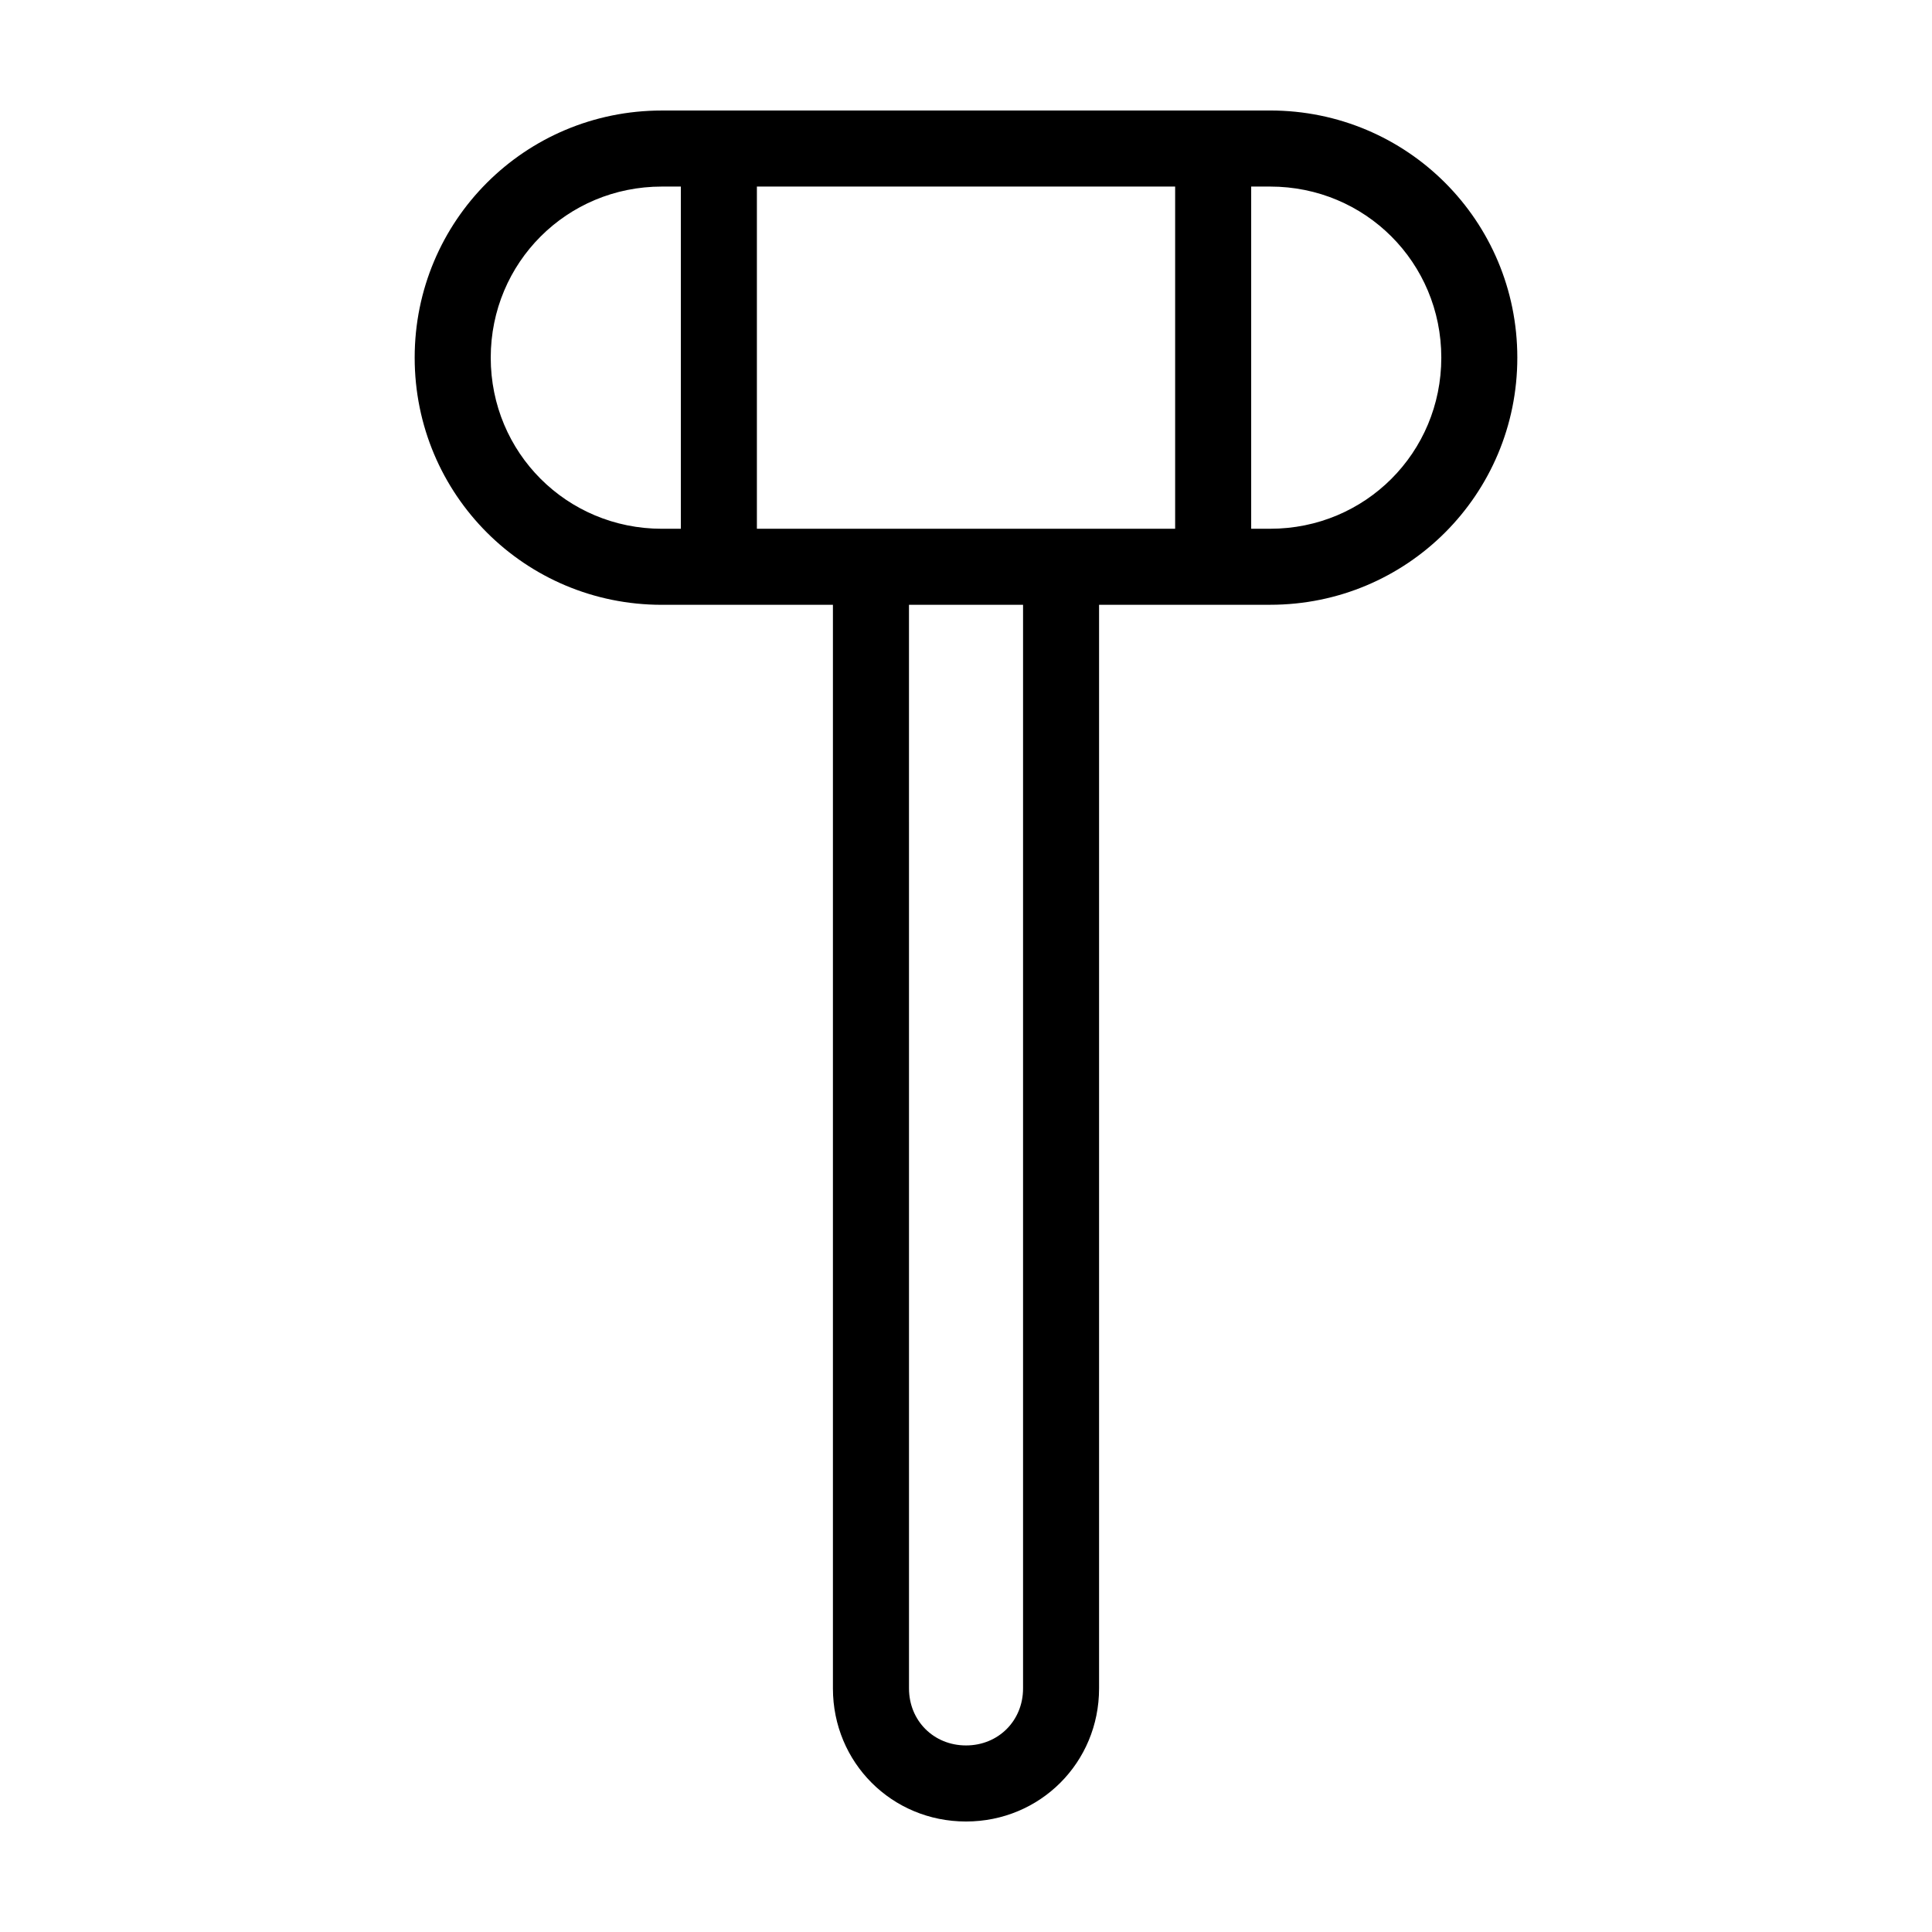 <?xml version="1.0" encoding="UTF-8"?>
<!-- Uploaded to: ICON Repo, www.iconrepo.com, Generator: ICON Repo Mixer Tools -->
<svg fill="#000000" width="800px" height="800px" version="1.1" viewBox="144 144 512 512" xmlns="http://www.w3.org/2000/svg">
 <path d="m480.61 173.29h-161.22c-36.273 0-65.496 29.223-65.496 65.496s29.223 65.496 65.496 65.496h45.344v287.17c0 19.648 15.617 35.266 35.266 35.266s35.266-15.617 35.266-35.266v-287.18h45.344c36.273 0 65.496-29.223 65.496-65.496-0.004-36.273-29.223-65.492-65.496-65.492zm-206.56 65.496c0-25.191 20.152-45.344 45.344-45.344h5.039v90.688h-5.039c-25.191-0.004-45.344-20.156-45.344-45.344zm141.07 352.66c0 8.566-6.551 15.113-15.113 15.113-8.566 0-15.113-6.551-15.113-15.113l-0.004-287.17h30.23zm10.074-307.32h-80.609v-90.684h110.84v90.688zm55.422 0h-5.039v-90.684h5.039c25.191 0 45.344 20.152 45.344 45.344-0.004 25.188-20.156 45.34-45.344 45.34z"/>
</svg>